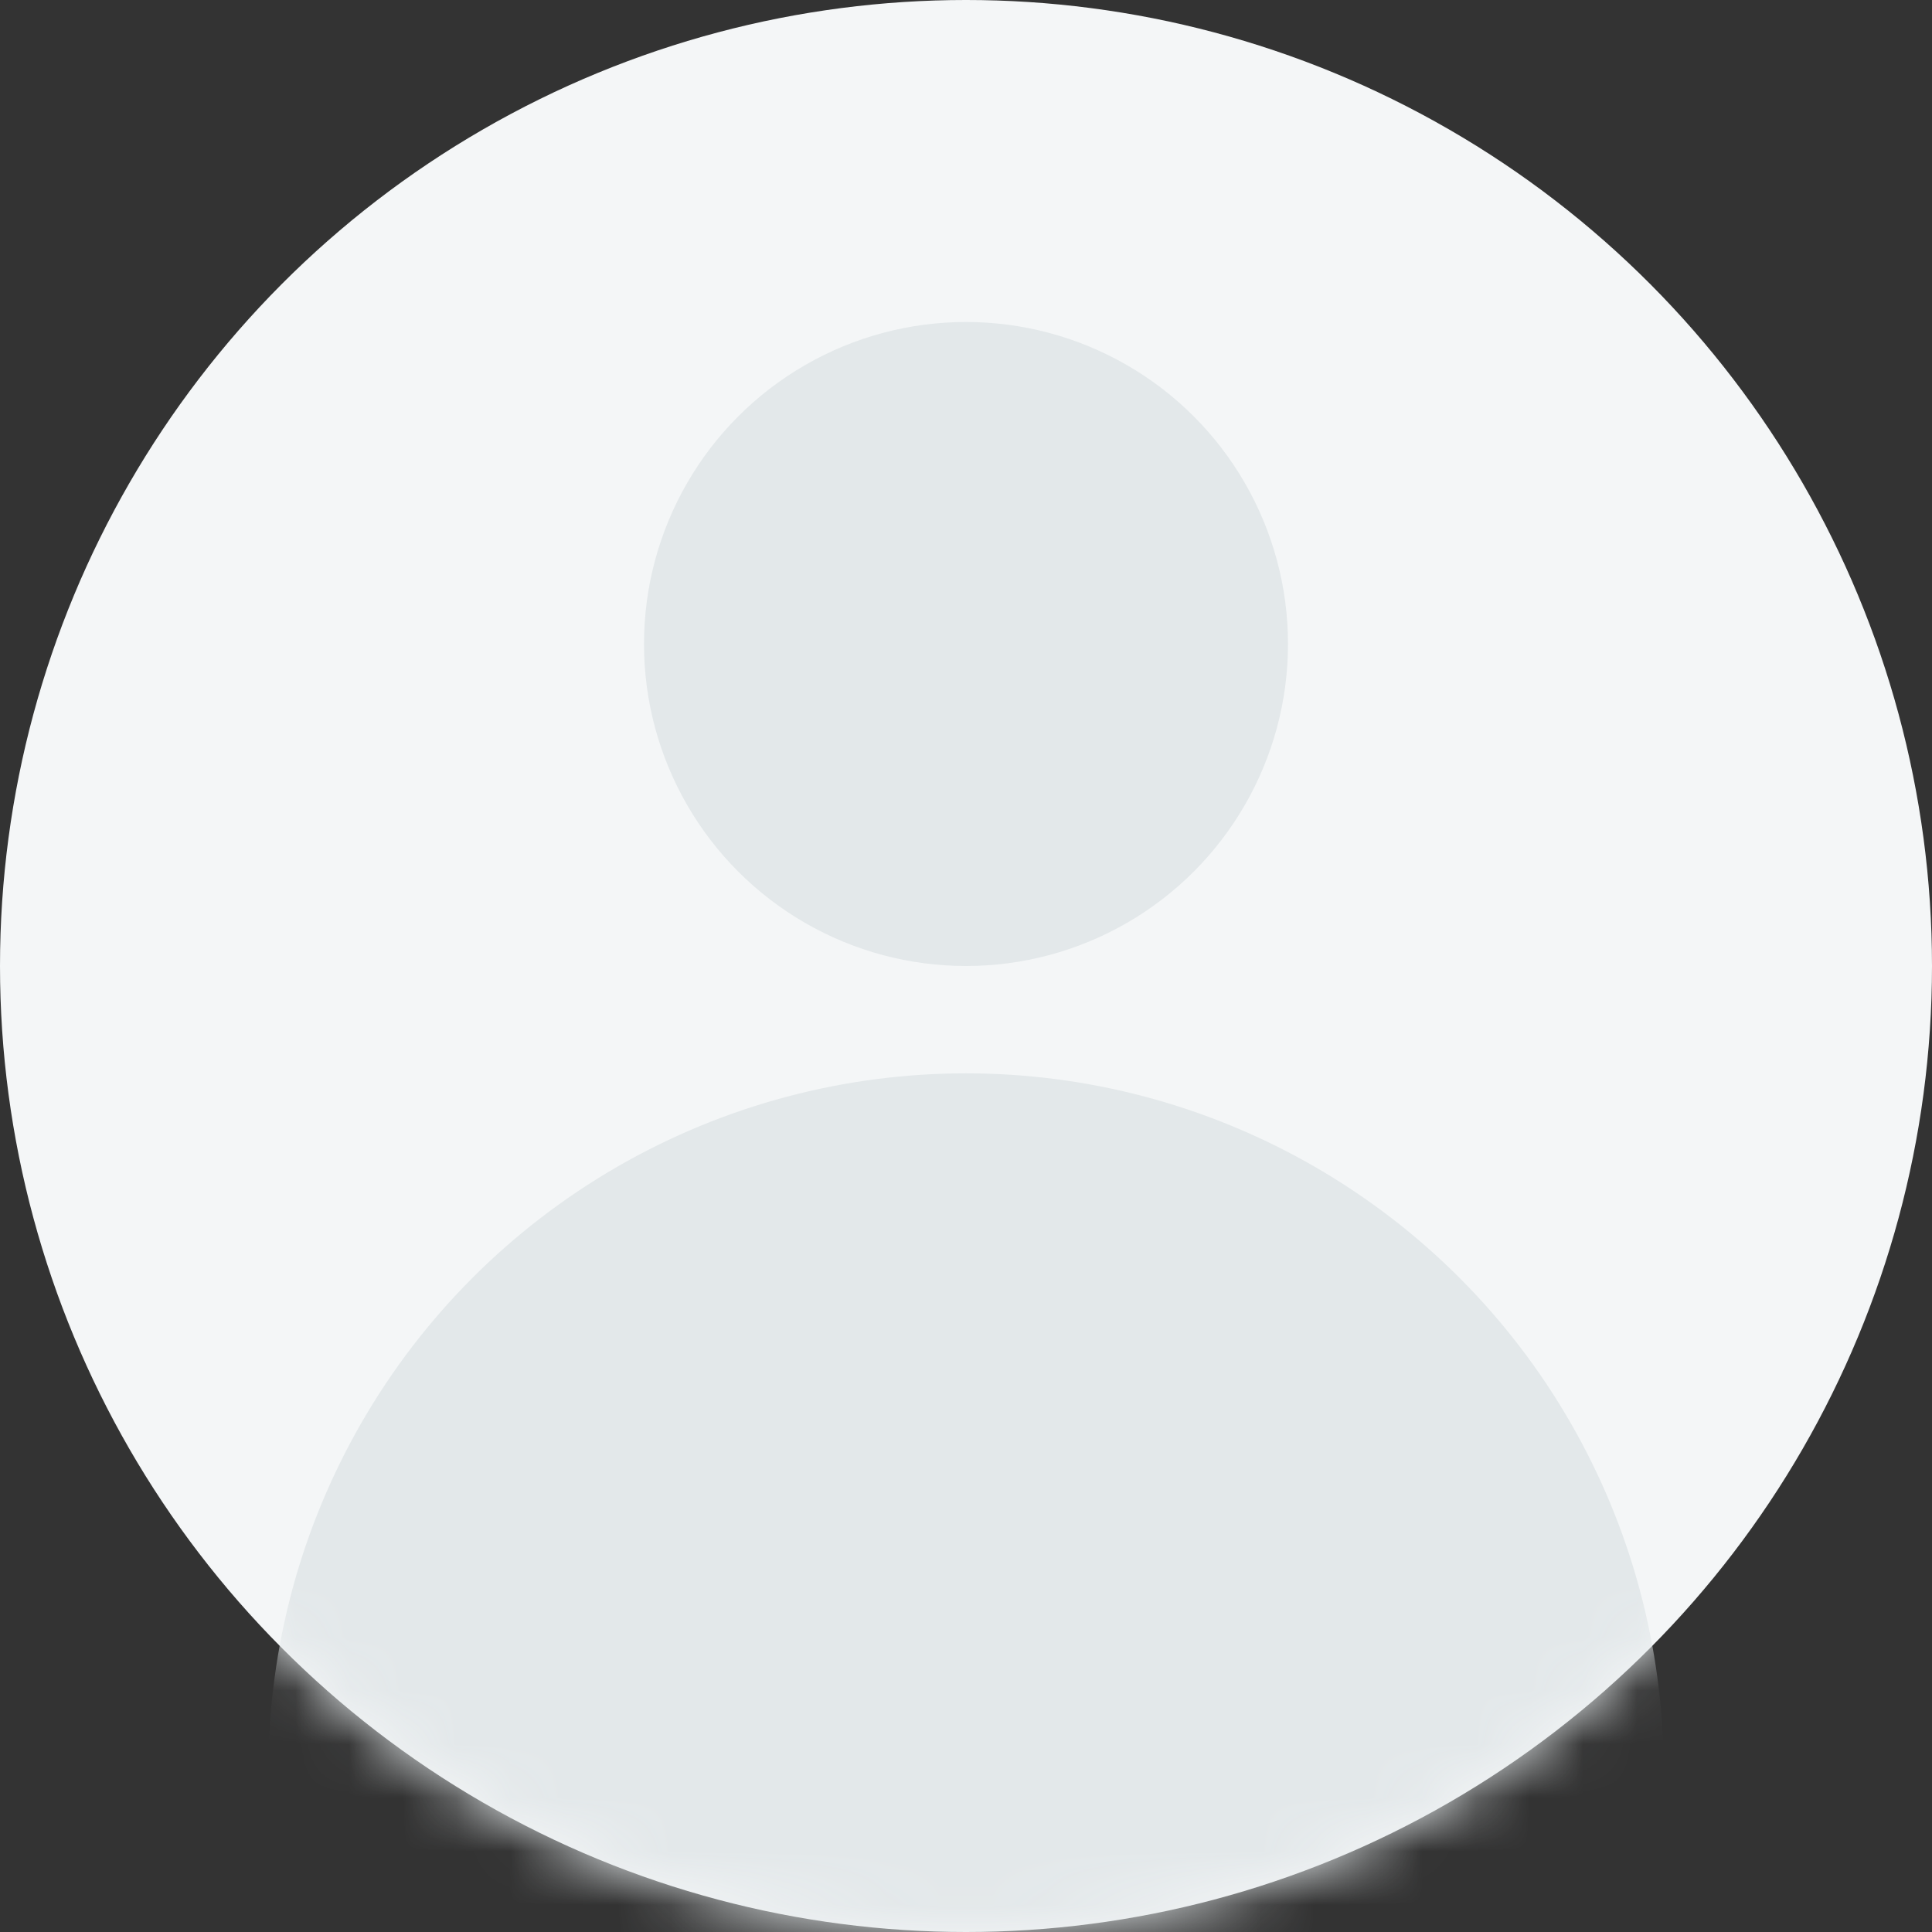 <svg width="36" height="36" viewBox="0 0 36 36" fill="none" xmlns="http://www.w3.org/2000/svg">
    <rect x="0" y="0" width="36" height="36" fill="#333333" stroke="none"/>
    <g clip-path="url(#clip0_2_7106)">
        <circle cx="18" cy="18" r="18" fill="#F4F6F7"/>
        <mask id="mask0_2_7106" style="mask-type:alpha" maskUnits="userSpaceOnUse" x="0" y="0" width="36" height="36">
            <circle cx="18" cy="18" r="18" fill="#F4F6F7"/>
        </mask>
        <g mask="url(#mask0_2_7106)">
            <circle cx="18" cy="33" r="13" fill="#E3E8EA"/>
        </g>
        <circle cx="18" cy="12" r="6" fill="#E3E8EA"/>
    </g>
    <defs>
        <clipPath id="clip0_2_7106">
            <rect width="36" height="36" fill="white"/>
        </clipPath>
    </defs>
</svg>